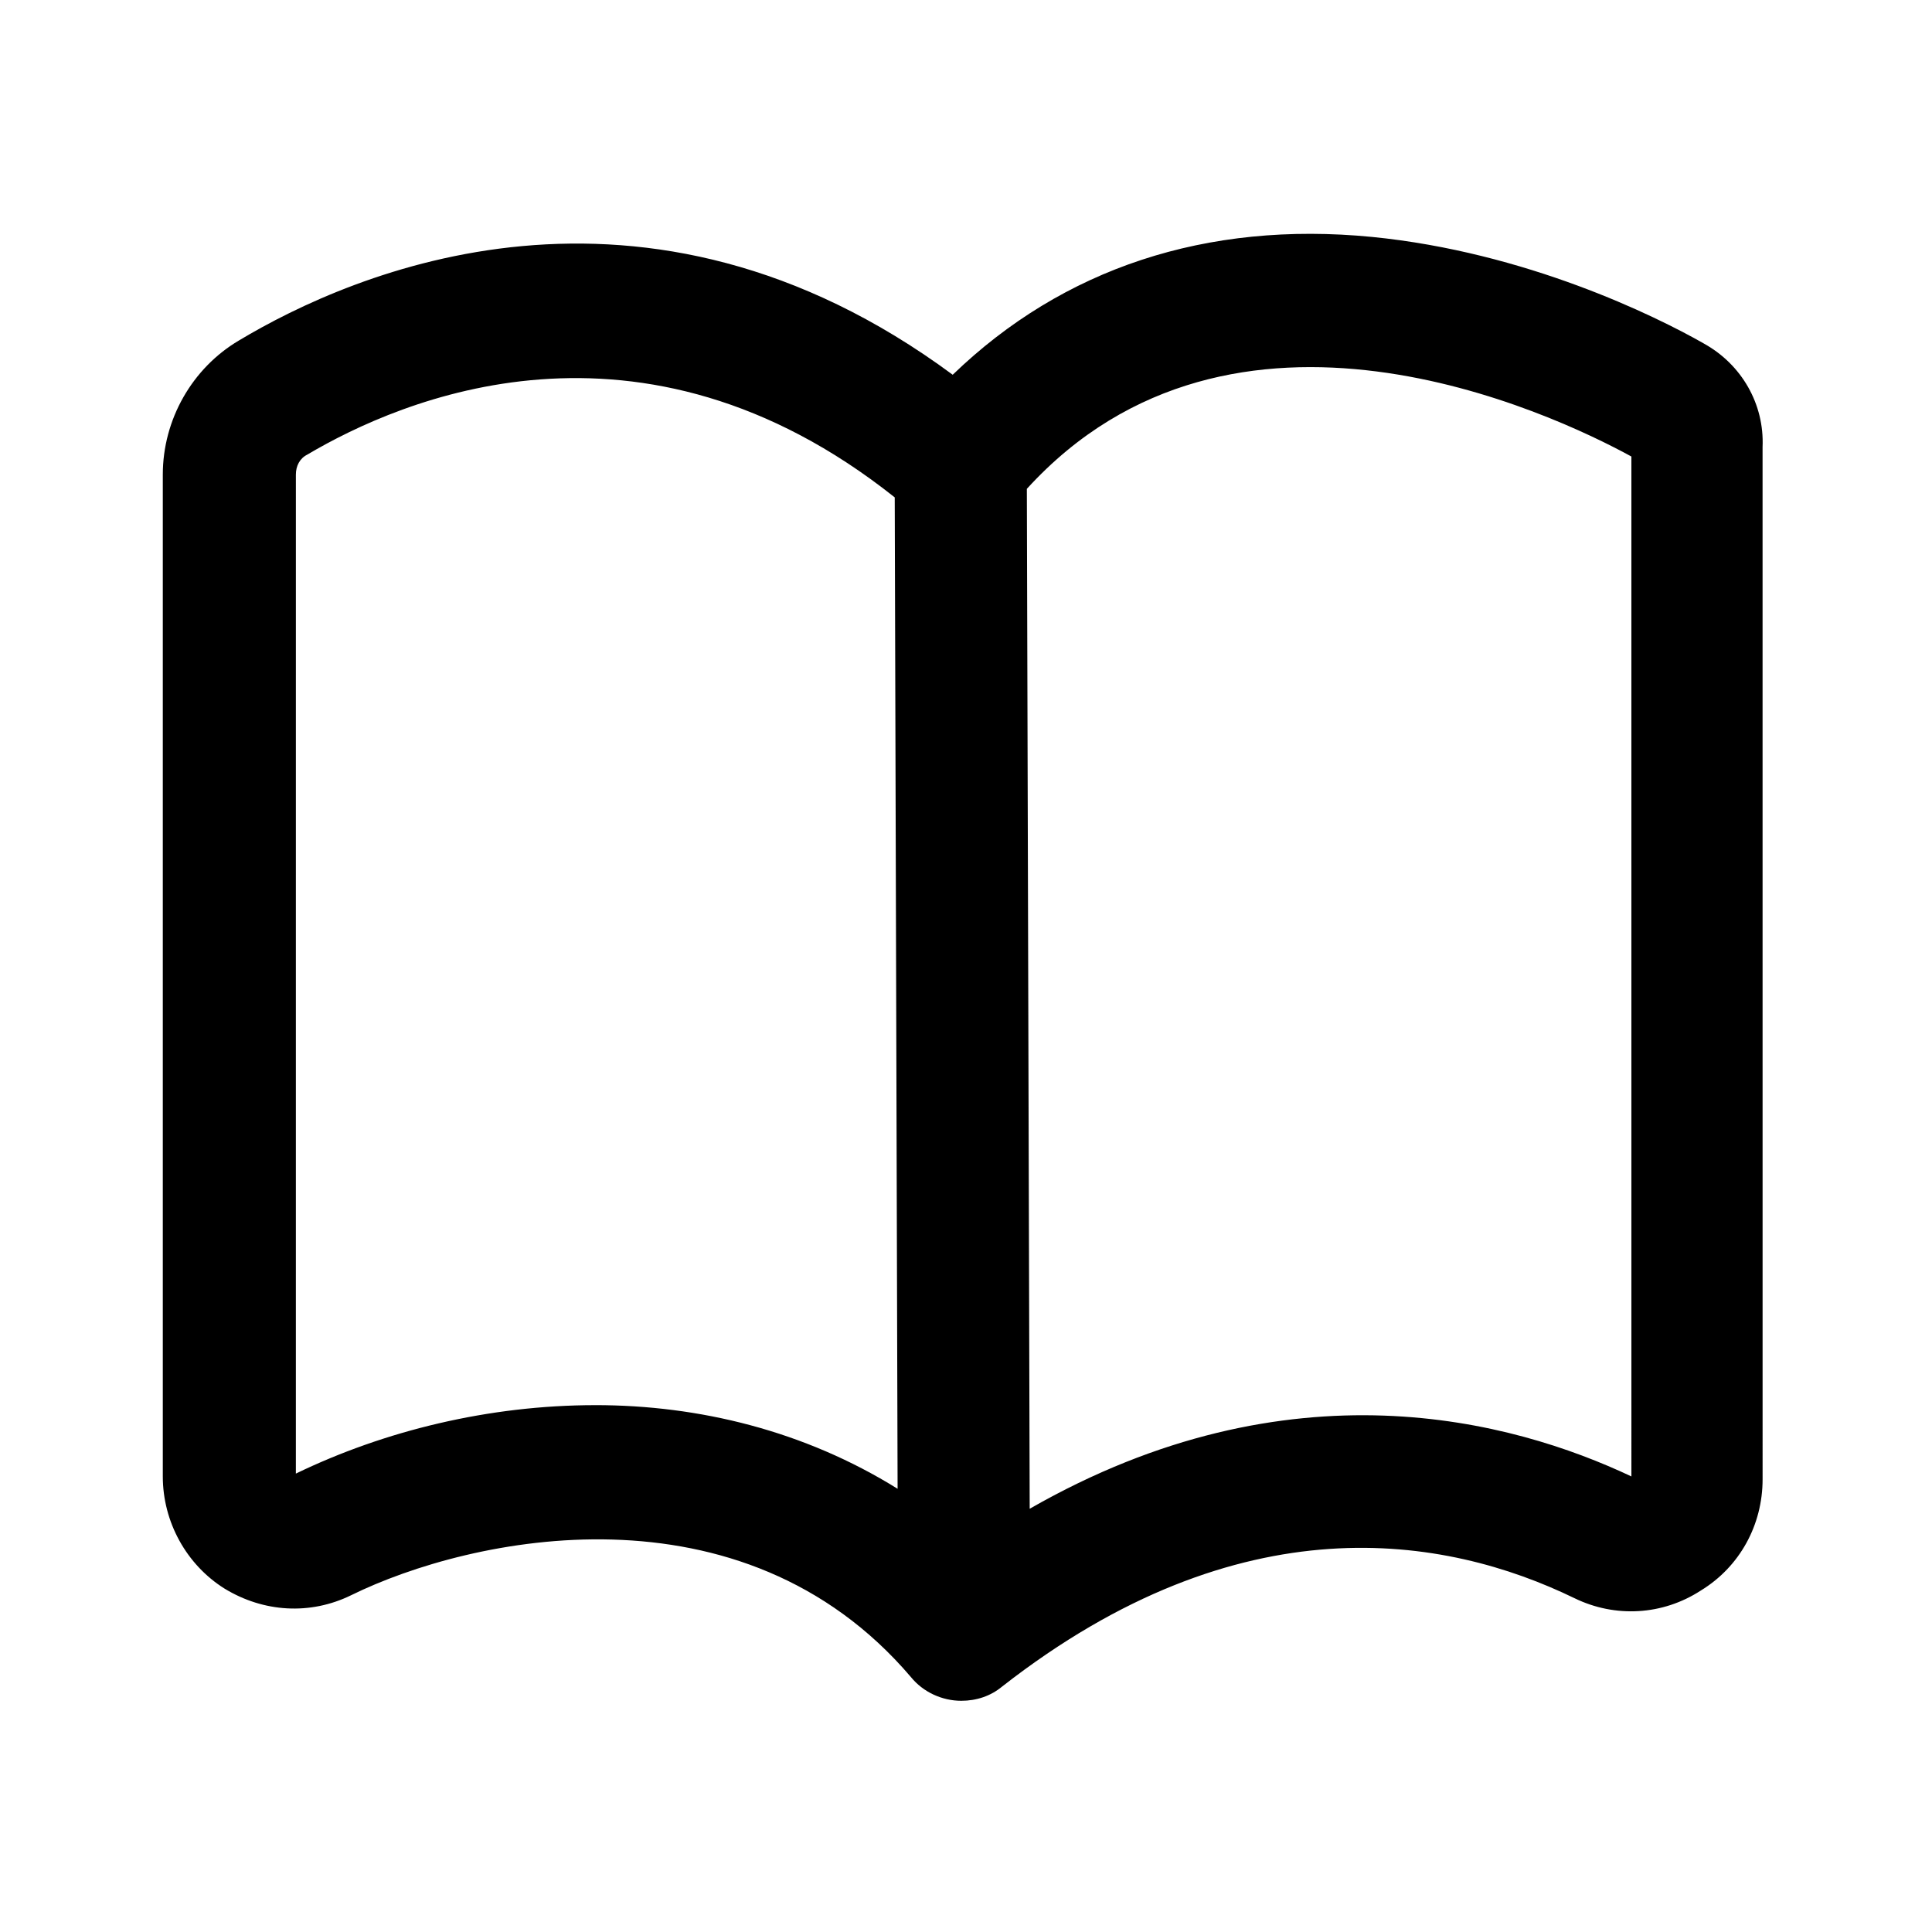 <?xml version="1.0" encoding="UTF-8"?>
<!-- Uploaded to: SVG Repo, www.svgrepo.com, Generator: SVG Repo Mixer Tools -->
<svg fill="#000000" width="800px" height="800px" version="1.1" viewBox="144 144 512 512" xmlns="http://www.w3.org/2000/svg">
 <path d="m595.48 235c-12.848-7.305-47.105-24.184-87.914-28.215-43.832-4.281-81.867 8.312-111.09 36.527-82.121-60.707-158.95-27.203-189.18-9.066-12.344 7.305-20.152 20.906-20.152 35.52v265.51c0 12.09 6.297 23.426 16.375 29.727 10.328 6.297 22.672 7.055 33.504 1.762 31.738-15.617 103.53-30.984 148.37 21.664 3.273 4.031 8.312 6.297 13.352 6.297 4.031 0 7.809-1.258 10.832-3.777 63.227-49.375 117.39-40.055 151.65-23.426 10.832 5.289 23.426 4.535 33.504-2.016 10.328-6.297 16.375-17.383 16.375-29.473l-0.008-273.57c0.504-11.336-5.539-21.914-15.617-27.457zm-293.72 281.38c-28.215 0-55.922 6.801-79.352 18.137l0.004-264.75c0-2.266 1.008-4.281 3.023-5.289 24.688-14.609 88.168-42.32 155.68 11.336l0.758 262.73c-24.688-15.367-52.648-22.168-80.109-22.168zm274.58 18.891c-31.488-14.863-90.434-30.984-159.46 8.566l-0.754-270.29c54.664-59.953 139.05-20.152 160.21-8.566z"/>
</svg>